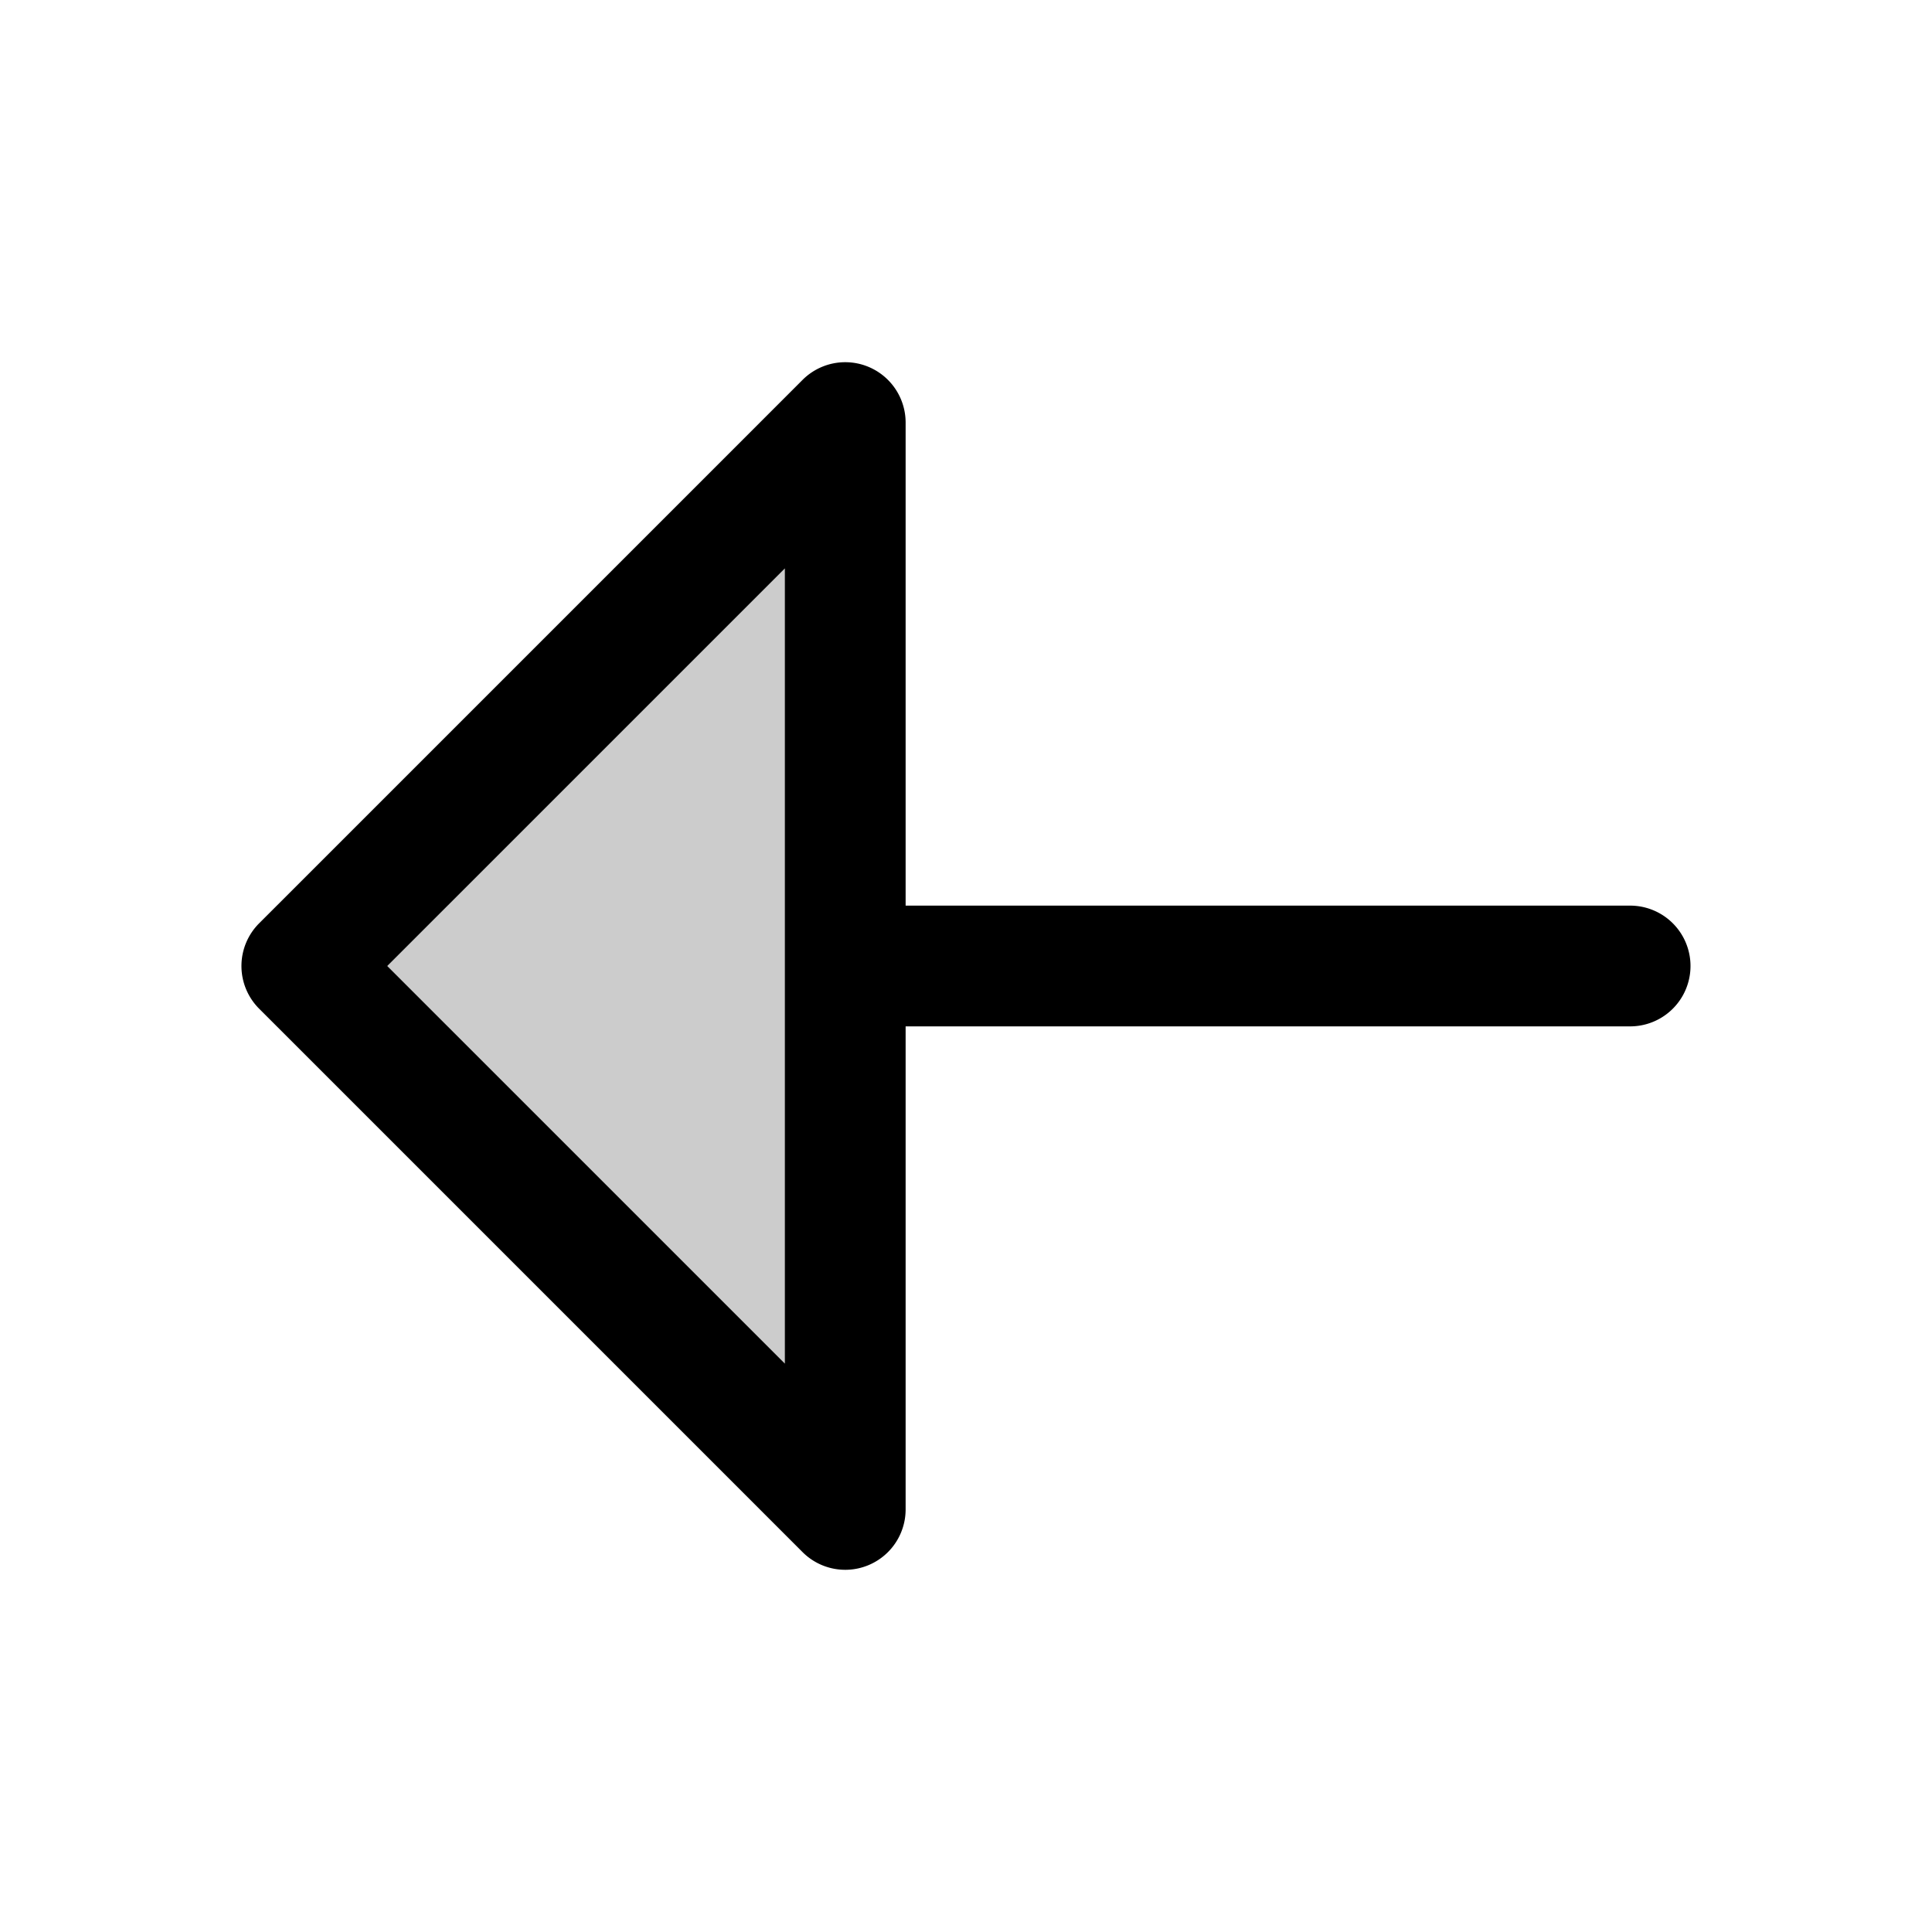 <svg xmlns="http://www.w3.org/2000/svg" viewBox="0 0 256 256" fill="currentColor"><path d="M112,56V200L40,128Z" opacity="0.2"/><path d="M216,120H120V56a8,8,0,0,0-13.66-5.66l-72,72a8,8,0,0,0,0,11.32l72,72A8,8,0,0,0,120,200V136h96a8,8,0,0,0,0-16ZM104,180.69,51.31,128,104,75.31Z"/></svg>